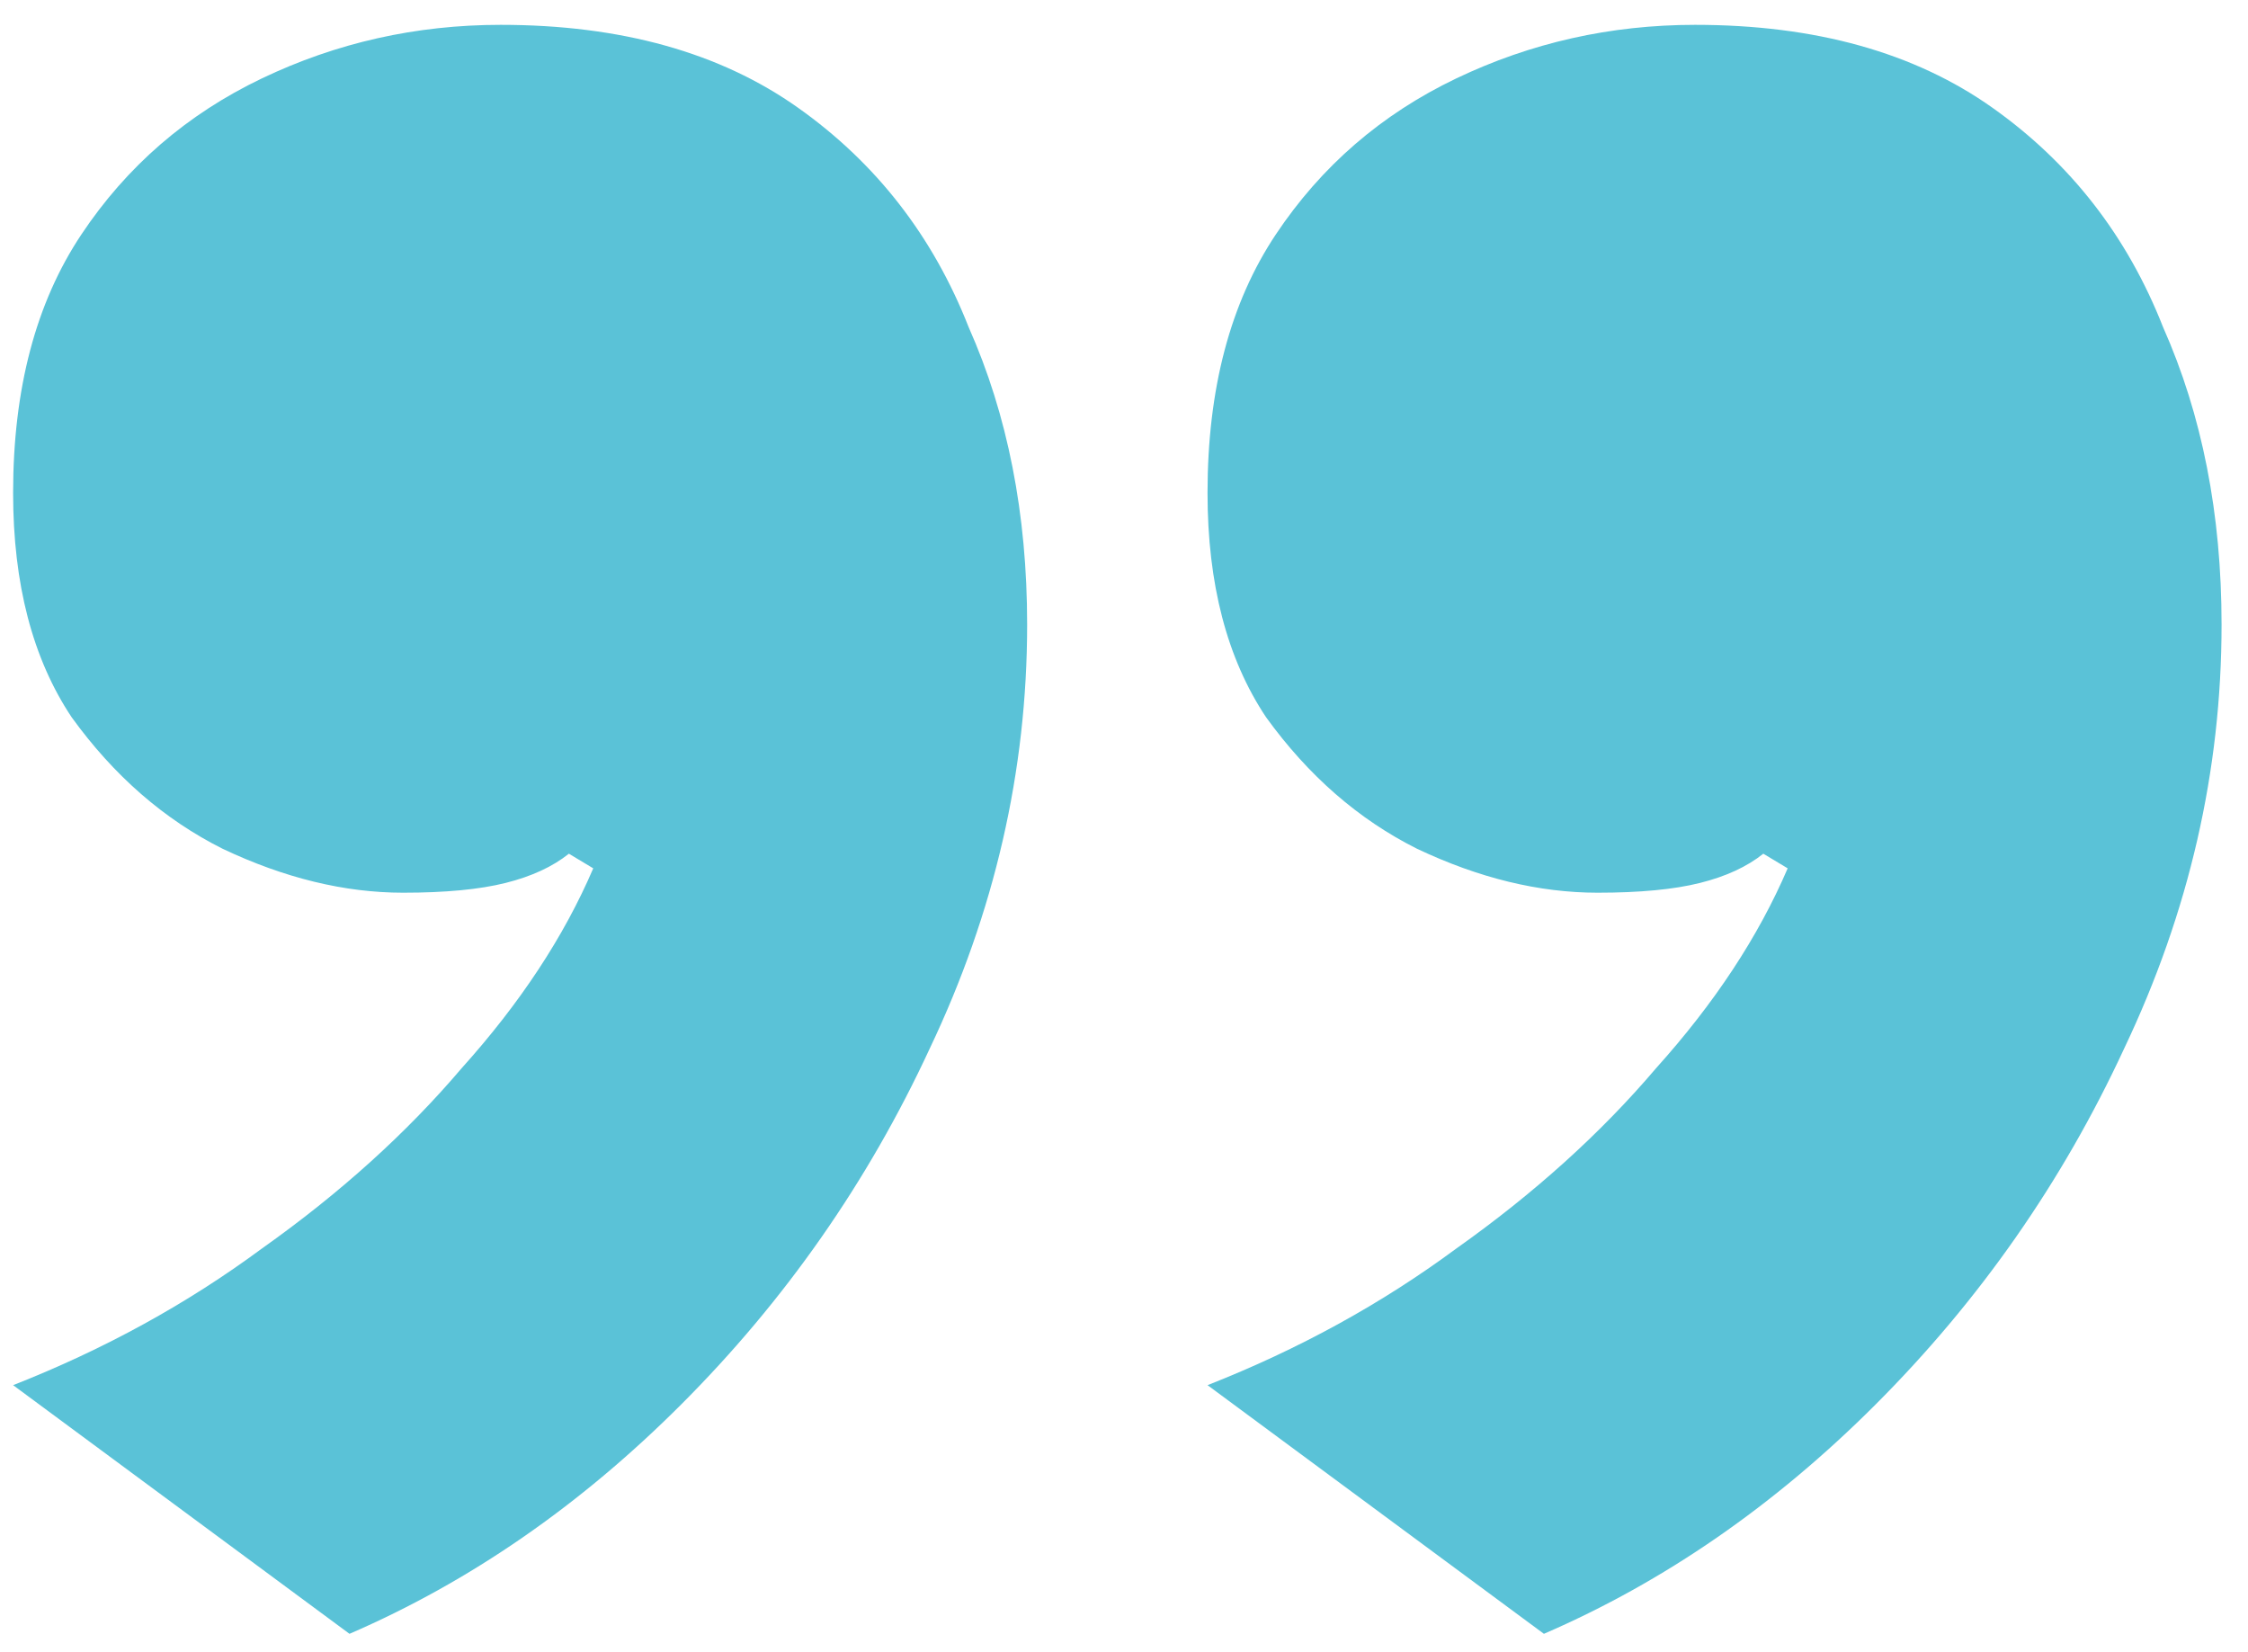 <svg width="83" height="61" viewBox="0 0 83 61" fill="none" xmlns="http://www.w3.org/2000/svg">
<path d="M18.484 0.917C22.924 0.917 26.584 1.937 29.464 3.977C32.344 6.017 34.444 8.717 35.764 12.077C37.204 15.317 37.924 18.977 37.924 23.057C37.924 28.457 36.724 33.677 34.324 38.717C32.044 43.637 28.984 48.017 25.144 51.857C21.424 55.577 17.344 58.397 12.904 60.317L0.484 51.137C3.844 49.817 6.904 48.137 9.664 46.097C12.544 44.057 15.004 41.837 17.044 39.437C19.204 37.037 20.824 34.577 21.904 32.057L21.004 31.517C20.404 31.997 19.624 32.357 18.664 32.597C17.704 32.837 16.444 32.957 14.884 32.957C12.724 32.957 10.504 32.417 8.224 31.337C6.064 30.257 4.204 28.637 2.644 26.477C1.204 24.317 0.484 21.557 0.484 18.197C0.484 14.357 1.324 11.177 3.004 8.657C4.684 6.137 6.904 4.217 9.664 2.897C12.424 1.577 15.364 0.917 18.484 0.917ZM62.584 0.917C67.024 0.917 70.684 1.937 73.564 3.977C76.444 6.017 78.544 8.717 79.864 12.077C81.304 15.317 82.024 18.977 82.024 23.057C82.024 28.457 80.824 33.677 78.424 38.717C76.144 43.637 73.084 48.017 69.244 51.857C65.524 55.577 61.444 58.397 57.004 60.317L44.584 51.137C47.944 49.817 51.004 48.137 53.764 46.097C56.644 44.057 59.104 41.837 61.144 39.437C63.304 37.037 64.924 34.577 66.004 32.057L65.104 31.517C64.504 31.997 63.724 32.357 62.764 32.597C61.804 32.837 60.544 32.957 58.984 32.957C56.824 32.957 54.604 32.417 52.324 31.337C50.164 30.257 48.304 28.637 46.744 26.477C45.304 24.317 44.584 21.557 44.584 18.197C44.584 14.357 45.424 11.177 47.104 8.657C48.784 6.137 51.004 4.217 53.764 2.897C56.524 1.577 59.464 0.917 62.584 0.917Z" fill="#5AC2D7"/>
</svg>
